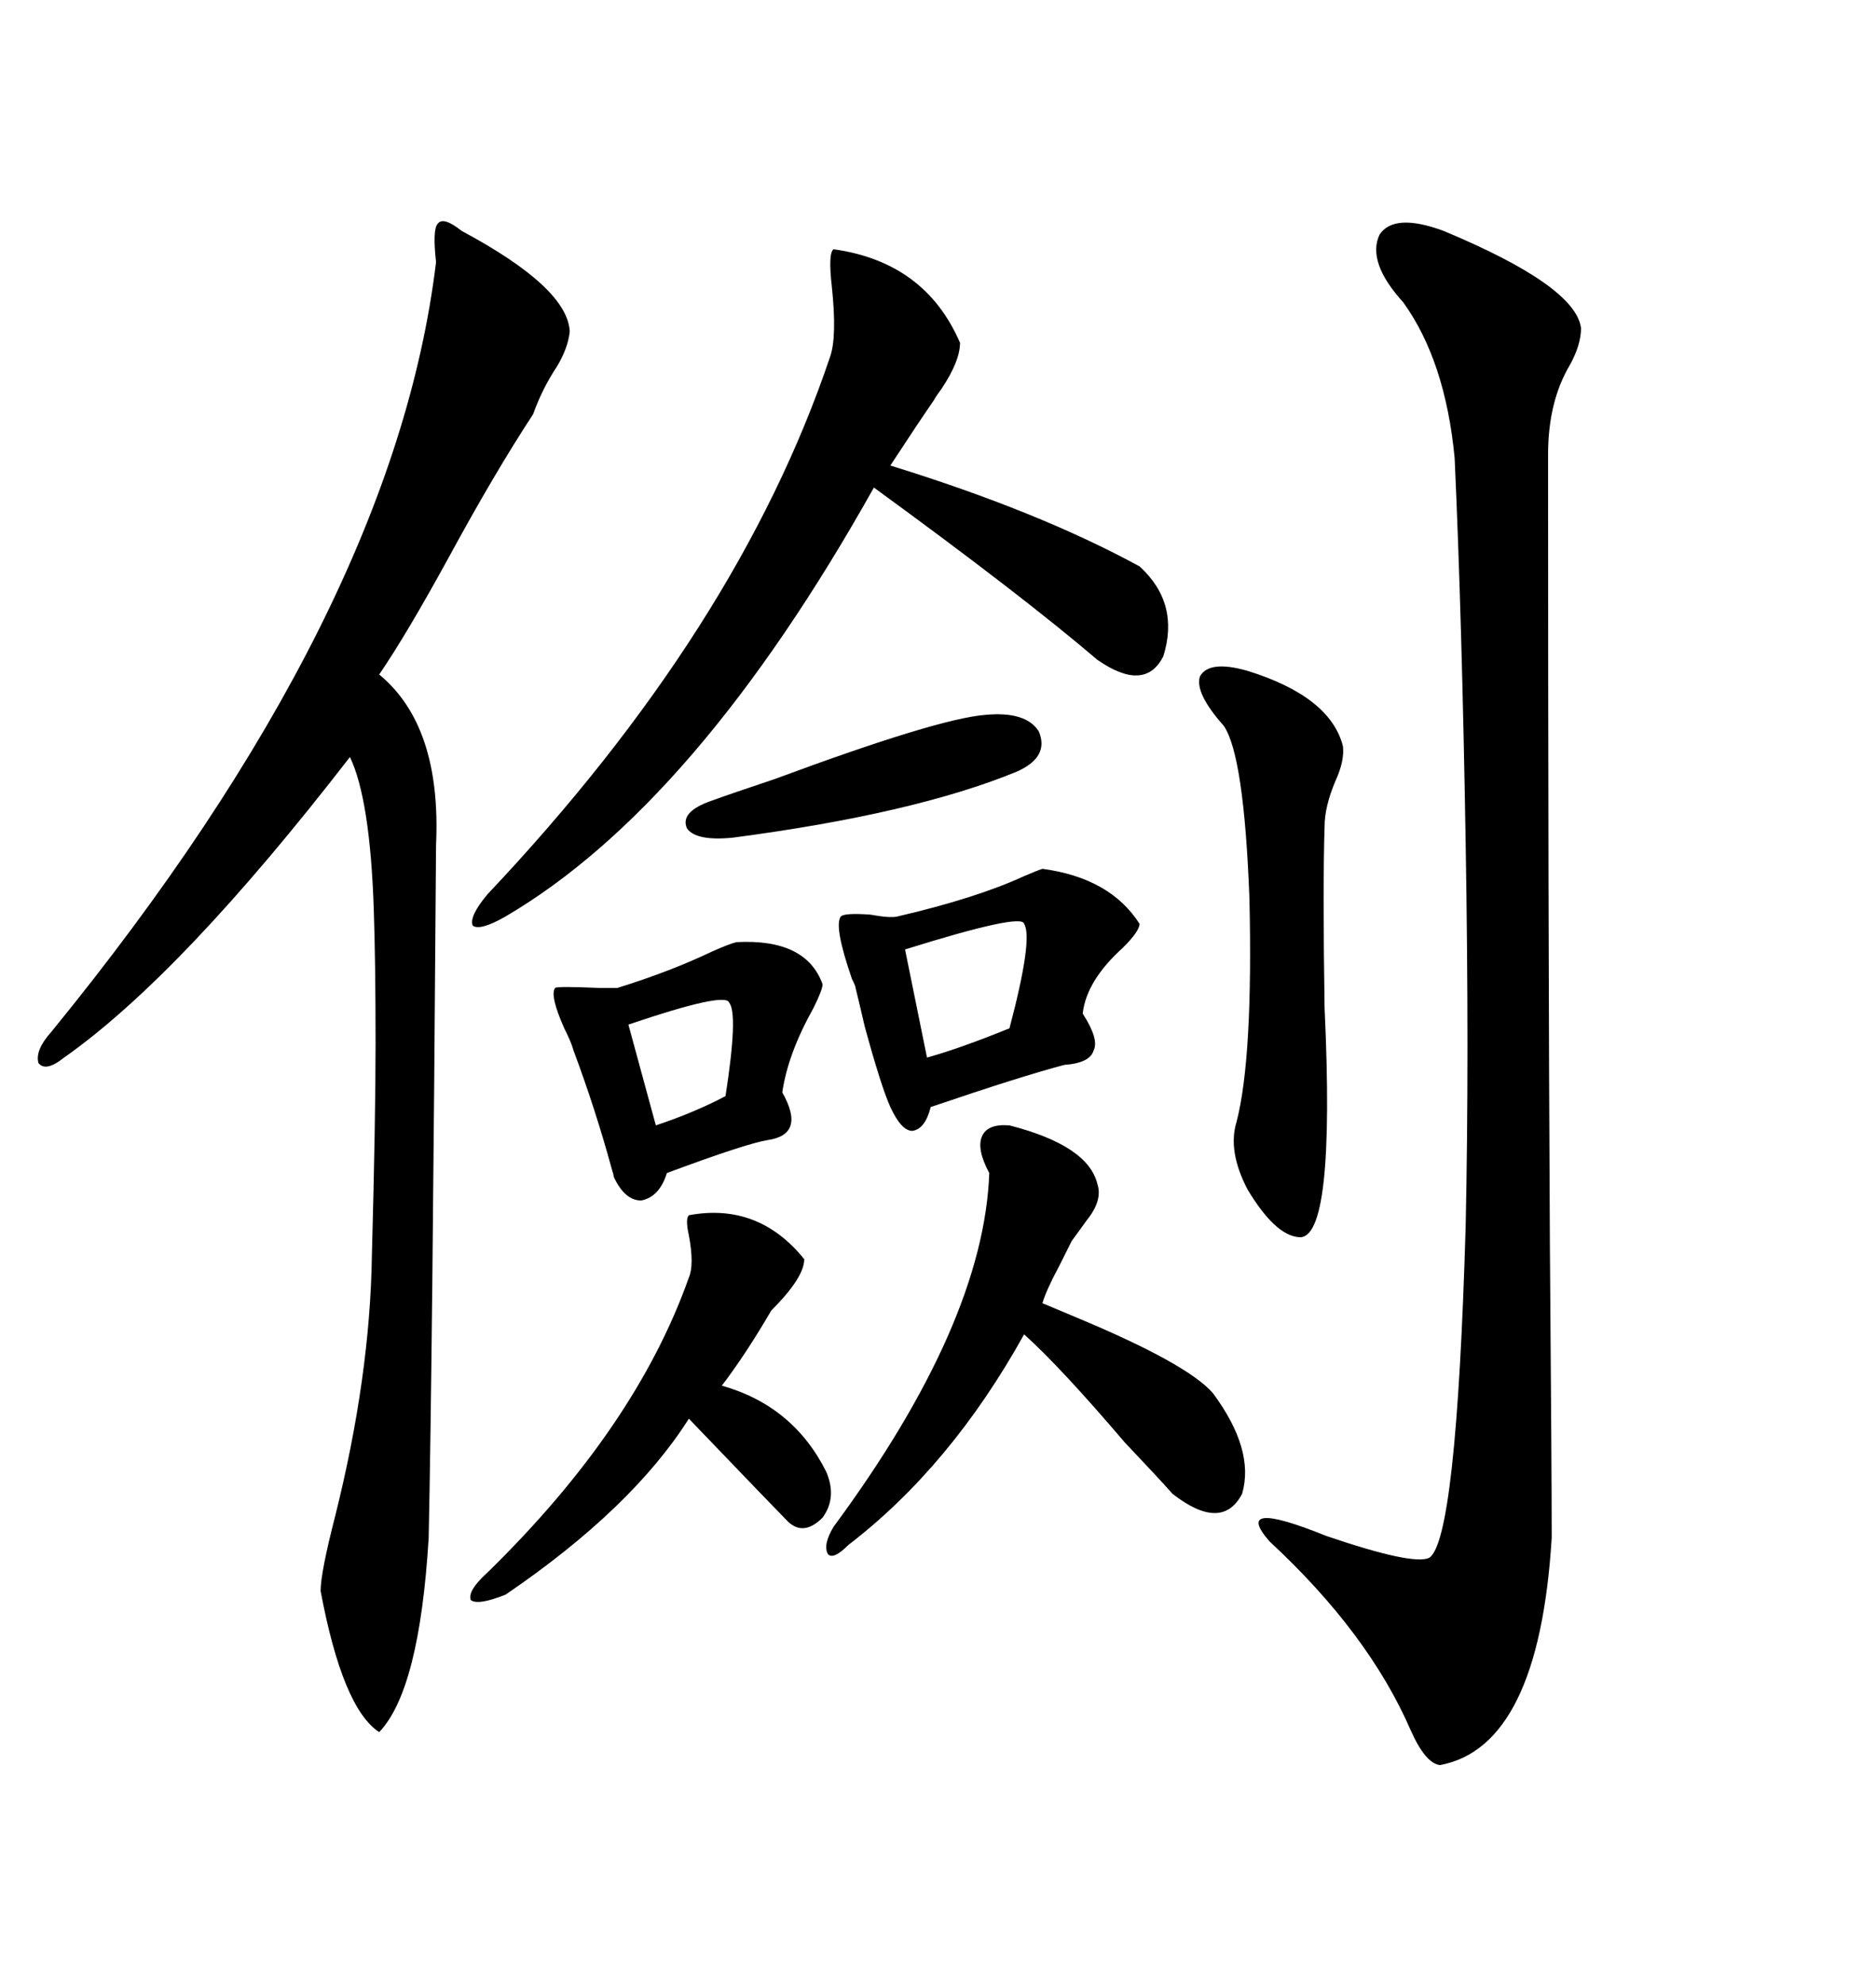 <svg xmlns="http://www.w3.org/2000/svg" xmlns:xlink="http://www.w3.org/1999/xlink" width="300" height="317.285"><path d="M230.86 36.91L230.86 36.91Q251.95 45.70 252.83 52.44L252.83 52.44Q252.83 55.08 251.07 58.30L251.07 58.30Q247.56 64.16 247.56 72.66L247.56 72.66Q247.56 146.48 247.85 198.93L247.85 198.93Q248.14 235.25 248.14 245.80L248.14 245.80Q246.09 279.20 230.27 282.13L230.27 282.13Q227.93 281.84 225.59 276.56L225.59 276.56Q218.85 261.04 203.03 246.39L203.03 246.39Q196.88 239.36 212.11 245.51L212.11 245.51Q225.88 250.20 228.52 249.02L228.52 249.02Q232.91 246.39 234.38 196.00L234.38 196.00Q234.96 169.04 234.38 134.77L234.38 134.77Q233.79 99.02 232.62 73.24L232.62 73.24Q231.15 57.71 224.41 48.34L224.41 48.34Q218.55 41.89 220.61 37.50L220.61 37.50Q222.95 33.98 230.86 36.91ZM73.83 36.91L73.83 36.91Q90.82 46.00 91.11 53.03L91.11 53.03Q90.82 55.66 89.06 58.59L89.06 58.59Q86.72 62.11 85.25 66.21L85.25 66.21Q79.10 75.59 71.78 89.06L71.78 89.06Q65.04 101.37 60.64 107.81L60.64 107.81Q70.61 116.02 69.73 135.06L69.73 135.06Q69.14 218.55 68.55 245.80L68.55 245.80Q67.09 270.12 60.64 276.86L60.64 276.86Q54.79 273.05 51.27 254.30L51.27 254.30Q51.27 251.37 53.61 242.29L53.61 242.29Q59.18 220.02 59.47 200.68L59.47 200.68Q60.06 179.00 60.06 166.70L60.06 166.70Q60.06 153.81 59.77 145.31L59.77 145.31Q59.18 127.73 55.96 121.00L55.96 121.00Q29.00 155.86 10.25 169.04L10.25 169.04Q7.32 171.39 6.15 169.92L6.15 169.92Q5.57 167.87 8.20 164.94L8.20 164.94Q62.99 97.85 69.73 41.89L69.73 41.89Q69.14 36.62 70.02 35.74L70.02 35.74Q70.90 34.57 73.83 36.91ZM133.30 39.84L133.30 39.84Q147.95 41.89 153.52 54.79L153.52 54.79Q153.52 57.71 150.59 62.11L150.59 62.11Q149.71 63.28 149.41 63.87L149.41 63.87Q146.78 67.68 142.38 74.41L142.38 74.41Q166.11 81.74 182.23 90.53L182.23 90.53Q188.67 96.39 186.04 104.88L186.04 104.88Q183.11 110.74 175.49 105.47L175.49 105.47Q163.48 95.21 139.75 77.93L139.75 77.93Q111.33 128.61 80.86 146.48L80.86 146.48Q76.76 148.83 75.59 147.95L75.59 147.95Q75 146.48 77.93 142.97L77.93 142.97Q118.07 100.49 132.71 57.13L132.71 57.13Q133.89 53.91 133.01 45.70L133.01 45.70Q132.42 40.43 133.30 39.84ZM133.30 244.04L133.30 244.04Q157.32 211.52 158.20 187.50L158.20 187.50Q156.15 183.69 157.03 181.64L157.03 181.64Q157.91 179.59 161.43 179.88L161.43 179.88Q174.02 183.11 175.49 189.26L175.49 189.26Q176.37 191.89 173.73 195.12L173.73 195.12Q172.27 197.17 171.39 198.34L171.39 198.34Q170.80 199.51 169.34 202.44L169.34 202.44Q167.29 206.25 166.70 208.30L166.70 208.30Q168.75 209.18 172.27 210.64L172.27 210.64Q189.84 217.97 193.95 222.66L193.95 222.66Q200.68 231.74 198.63 238.77L198.63 238.77Q195.41 244.92 187.50 238.77L187.50 238.77Q185.16 236.13 179.88 230.57L179.88 230.57Q169.63 218.55 163.77 213.28L163.77 213.28Q152.05 234.38 135.64 246.97L135.64 246.97Q133.30 249.32 132.42 248.44L132.42 248.44Q131.54 246.97 133.30 244.04ZM166.70 138.87L166.70 138.87Q177.54 140.33 182.23 147.66L182.23 147.66Q182.23 148.83 179.59 151.46L179.59 151.46Q173.73 156.74 173.14 162.01L173.14 162.01Q175.78 166.11 174.90 167.87L174.90 167.87Q174.32 169.92 170.21 170.21L170.21 170.21Q163.48 171.97 148.83 176.95L148.83 176.95Q147.95 180.47 145.90 180.76L145.90 180.76Q144.14 180.76 142.38 176.95L142.38 176.95Q140.92 173.73 138.28 164.06L138.28 164.06Q137.40 160.25 136.82 157.91L136.82 157.91Q136.82 157.62 136.23 156.45L136.23 156.45Q133.30 147.95 134.47 146.48L134.47 146.48Q135.06 145.90 139.16 146.19L139.16 146.19Q142.38 146.78 143.55 146.48L143.55 146.48Q156.15 143.55 163.77 140.04L163.77 140.04Q165.82 139.16 166.70 138.87ZM199.51 107.23L199.51 107.23Q212.70 111.33 214.75 119.24L214.75 119.24Q215.04 121.58 213.57 124.80L213.57 124.80Q211.82 128.91 211.82 132.13L211.82 132.13Q211.52 141.50 211.82 161.13L211.82 161.13Q213.57 198.34 207.71 197.75L207.71 197.75Q203.91 197.46 199.51 190.14L199.51 190.14Q196.29 183.98 197.75 179.30L197.75 179.30Q200.39 169.04 199.80 143.55L199.80 143.55Q198.93 120.70 195.70 116.02L195.70 116.02Q191.02 110.74 191.89 108.11L191.89 108.11Q193.36 105.47 199.51 107.23ZM117.77 150.59L117.77 150.59Q128.91 150 131.54 157.32L131.54 157.32Q131.54 158.20 130.08 161.13L130.08 161.13Q125.98 168.46 125.10 174.61L125.10 174.61Q128.91 181.35 122.75 182.23L122.75 182.23Q119.24 182.81 106.64 187.50L106.64 187.50Q105.47 191.31 102.54 191.89L102.54 191.89Q99.90 191.89 98.14 188.09L98.14 188.09Q98.14 187.79 97.85 186.91L97.85 186.91Q95.21 177.25 91.70 167.87L91.70 167.87Q91.41 166.70 90.23 164.36L90.23 164.36Q87.89 159.08 88.77 157.91L88.77 157.91Q89.06 157.62 95.80 157.91L95.80 157.91Q98.14 157.91 98.73 157.91L98.73 157.91Q107.23 155.27 113.96 152.05L113.96 152.05Q116.60 150.88 117.77 150.59ZM110.16 194.24L110.16 194.24Q121.29 192.19 128.61 201.27L128.61 201.27Q128.61 204.20 123.34 209.47L123.34 209.47Q119.24 216.50 115.43 221.48L115.43 221.48Q126.86 224.71 132.13 235.25L132.13 235.25Q133.89 239.36 131.54 242.58L131.54 242.58Q128.32 245.80 125.68 242.87L125.68 242.87Q124.22 241.41 110.16 226.76L110.16 226.76Q101.07 241.11 80.86 254.88L80.86 254.88Q76.46 256.64 75.29 255.76L75.29 255.76Q74.71 254.30 77.93 251.37L77.93 251.37Q101.66 228.22 110.16 204.20L110.16 204.20Q111.04 202.15 110.16 197.46L110.16 197.46Q109.57 194.82 110.16 194.24ZM157.62 114.26L157.62 114.26Q164.06 113.67 166.11 116.89L166.11 116.89Q167.87 121.00 162.60 123.34L162.60 123.34Q146.19 130.08 117.19 133.89L117.19 133.89Q111.33 134.47 109.86 132.42L109.86 132.42Q108.69 129.79 113.67 128.03L113.67 128.03Q116.89 126.86 123.93 124.51L123.93 124.51Q150 114.84 157.62 114.26ZM163.77 147.66L163.77 147.66Q163.48 145.90 144.73 151.76L144.73 151.76L148.24 169.04Q153.52 167.58 161.43 164.36L161.43 164.36Q165.23 150 163.77 147.66ZM116.60 160.25L116.60 160.25Q116.02 158.50 100.49 163.77L100.49 163.77L104.88 179.88Q111.04 177.83 116.02 175.20L116.02 175.20Q118.07 162.01 116.60 160.25Z"/></svg>